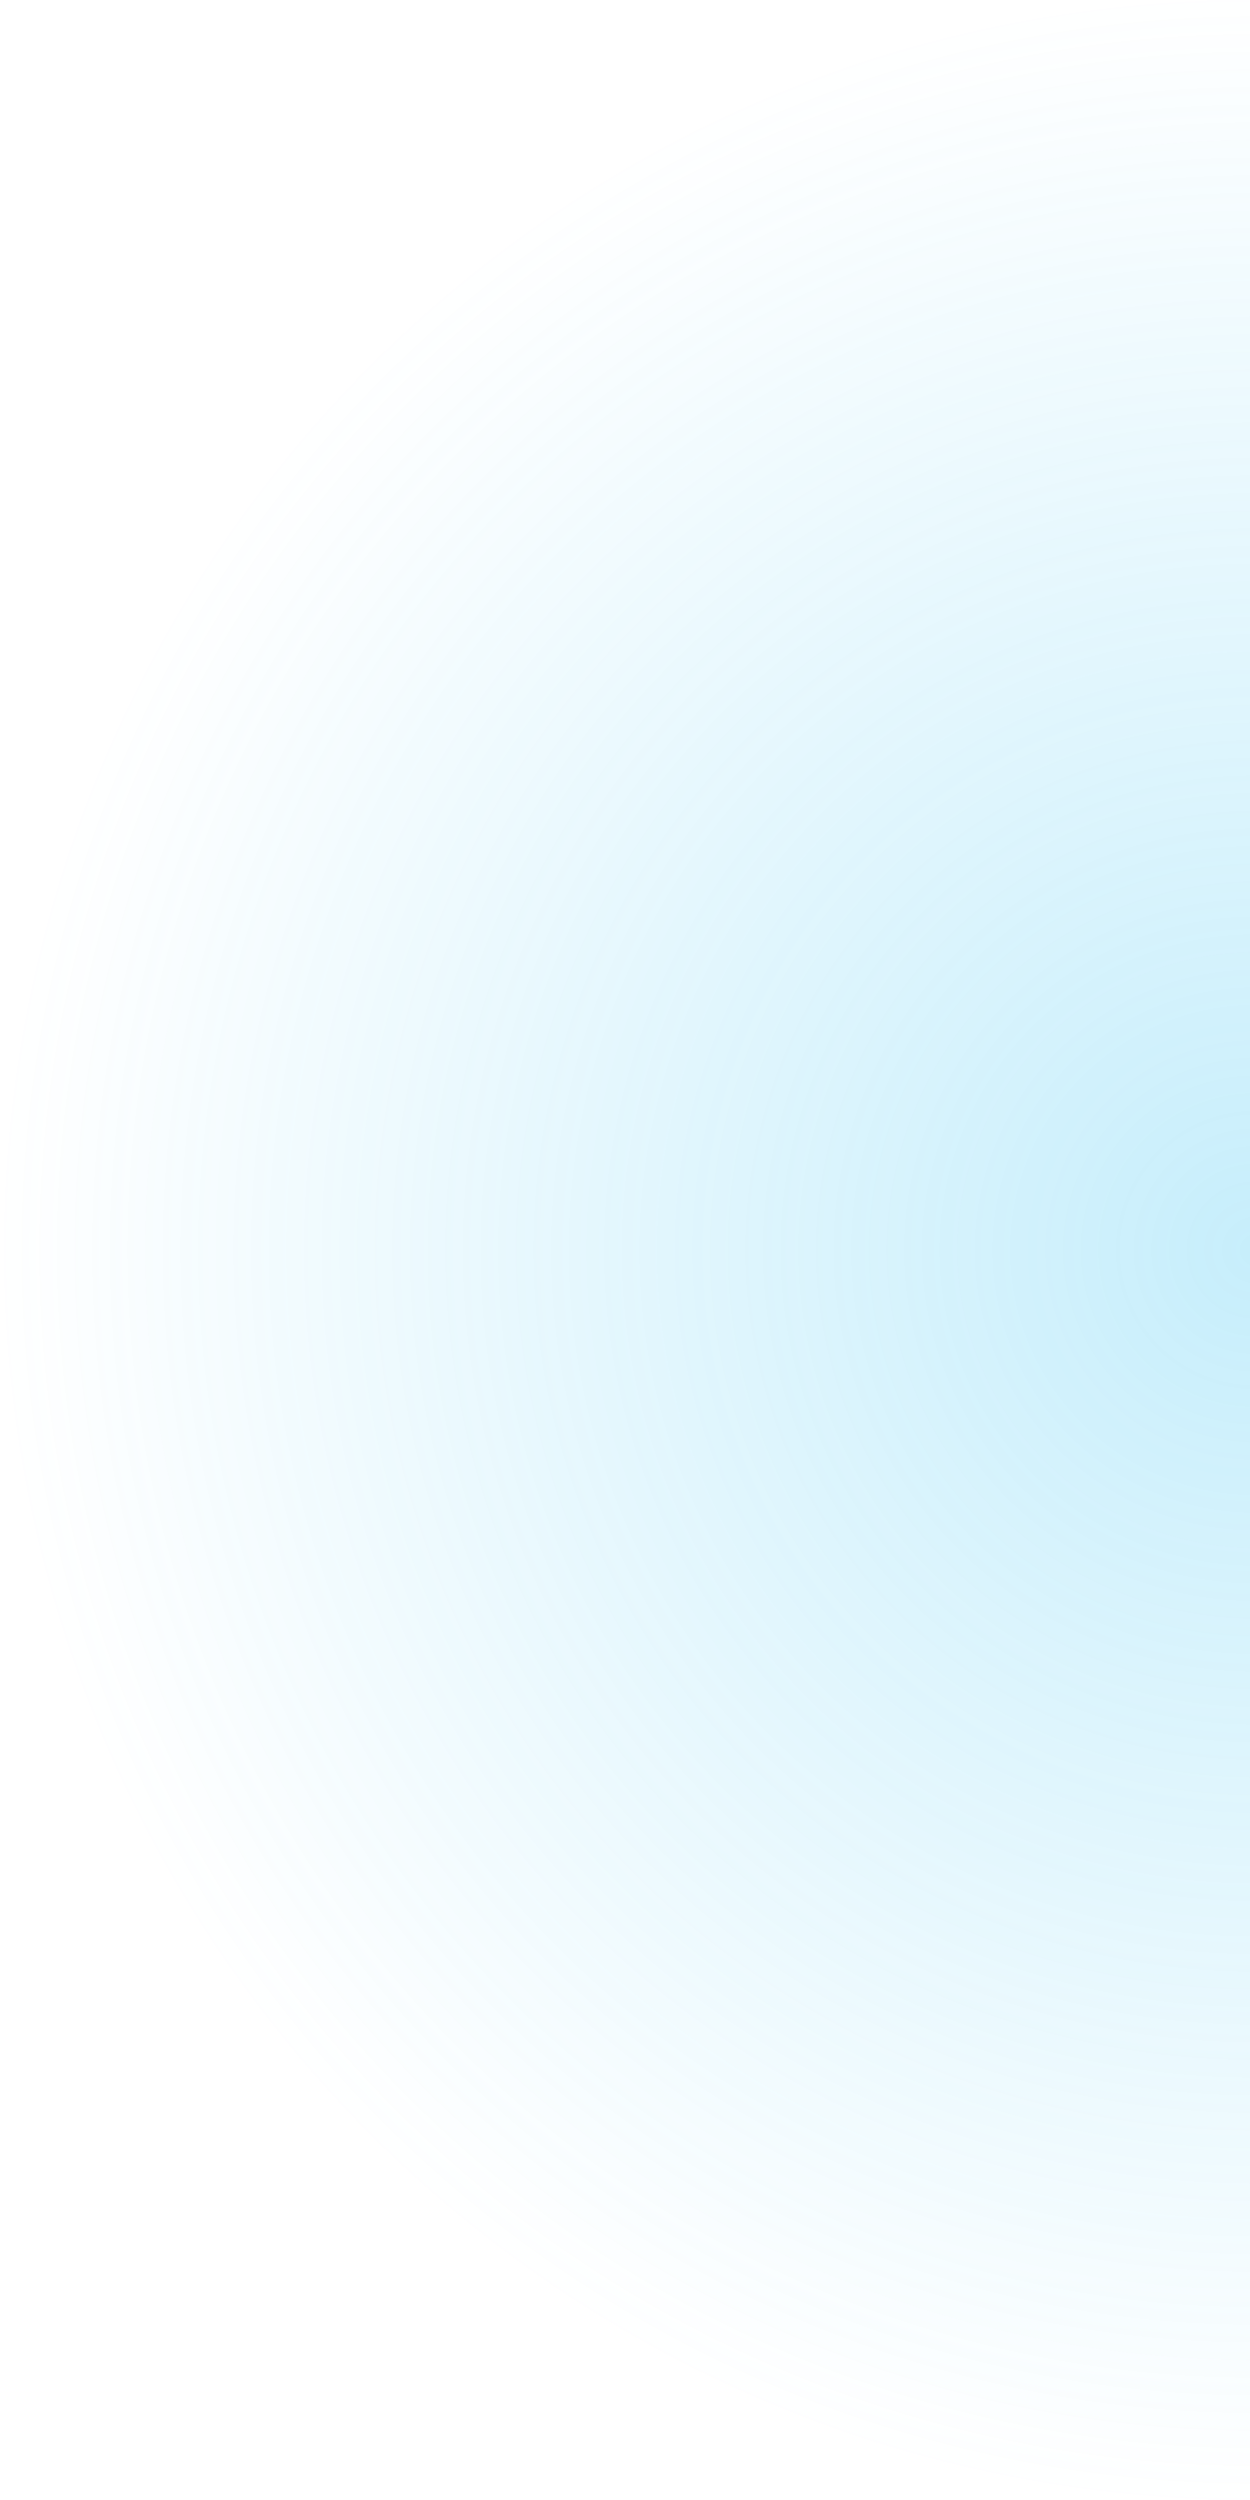 <svg xmlns="http://www.w3.org/2000/svg" width="18" height="36" viewBox="0 0 18 36" fill="none"><path d="M18 0C13.226 -5.69281e-08 8.648 1.896 5.272 5.272C1.896 8.648 4.17347e-07 13.226 0 18C-4.17347e-07 22.774 1.896 27.352 5.272 30.728C8.648 34.104 13.226 36 18 36L18 18L18 0Z" fill="url(#paint0_radial_900_193)"></path><defs><radialGradient id="paint0_radial_900_193" cx="0" cy="0" r="1" gradientUnits="userSpaceOnUse" gradientTransform="translate(18 18) rotate(90) scale(18)"><stop stop-color="#36C2F2" stop-opacity="0.28"></stop><stop offset="1" stop-color="#36C2F2" stop-opacity="0"></stop></radialGradient></defs></svg>